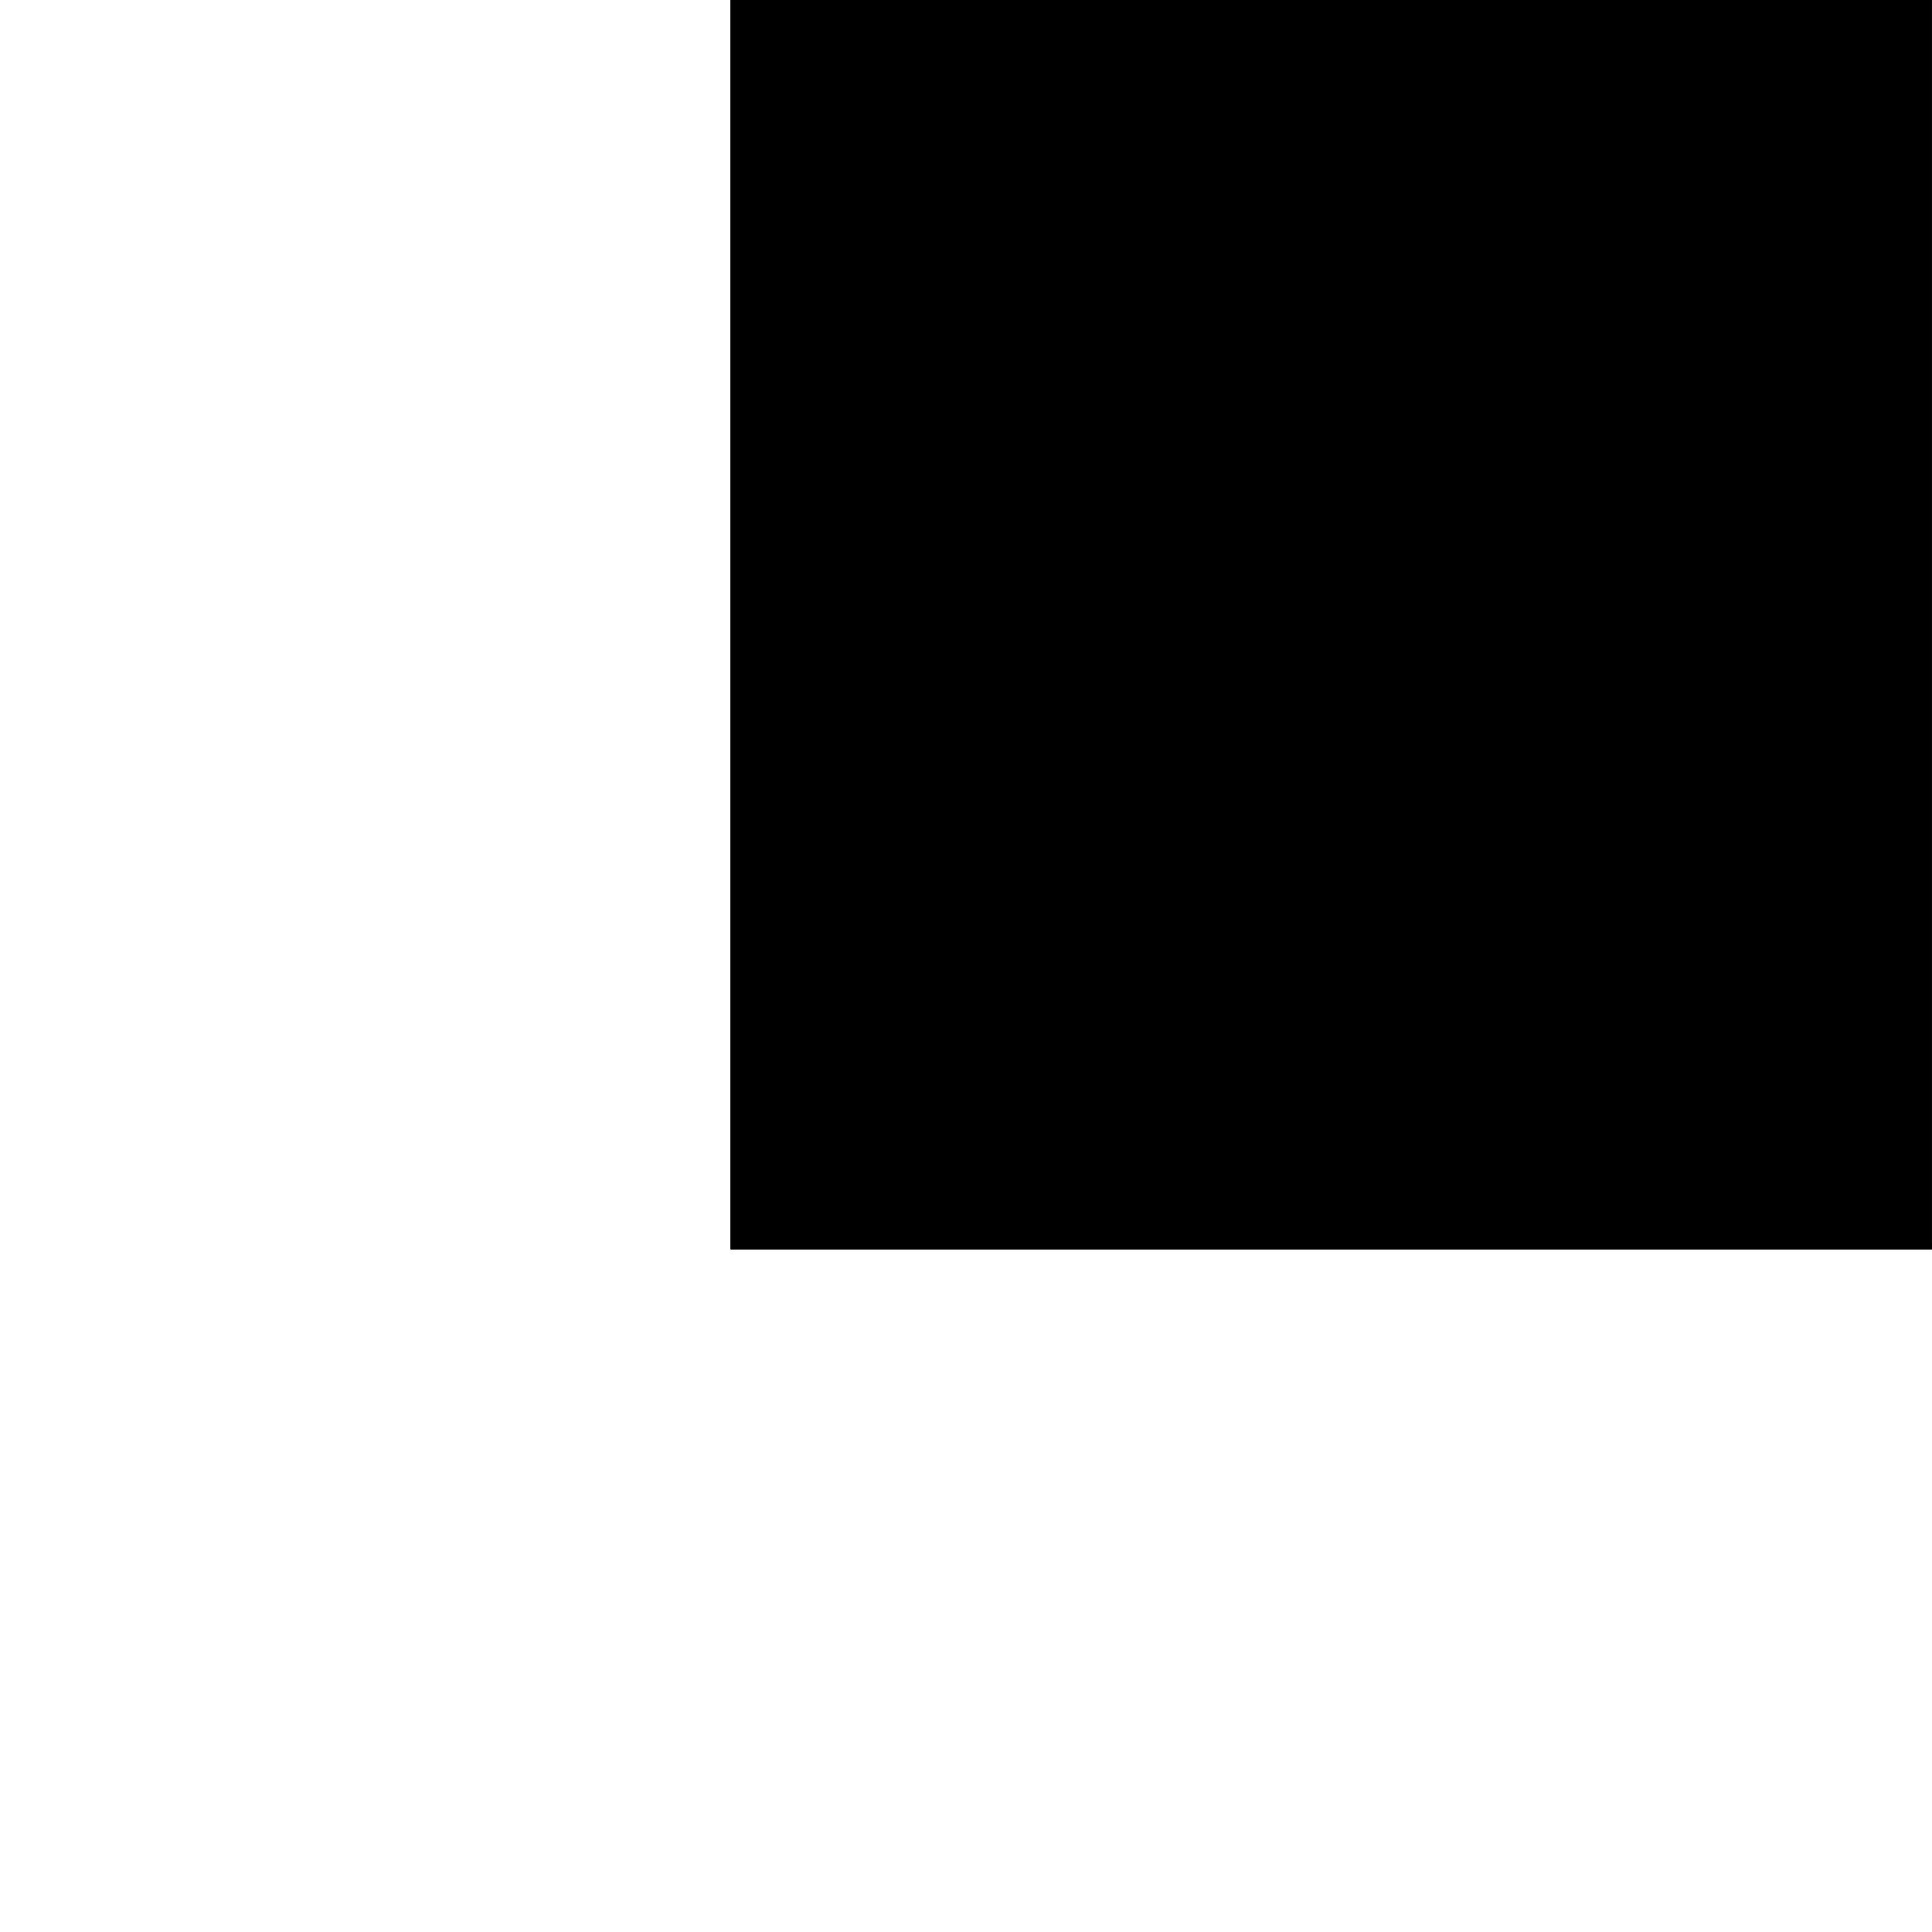 <?xml version="1.0" encoding="UTF-8"?>
<!DOCTYPE svg PUBLIC '-//W3C//DTD SVG 1.0//EN'
          'http://www.w3.org/TR/2001/REC-SVG-20010904/DTD/svg10.dtd'>
<svg height="147" stroke="#000" stroke-linecap="square" stroke-miterlimit="10" viewBox="0 0 146.75 146.75" width="147" xmlns="http://www.w3.org/2000/svg" xmlns:xlink="http://www.w3.org/1999/xlink"
><defs
  ><clipPath id="a"
    ><path d="M55.5 0V94.89h91.24V0Z"
    /></clipPath
    ><clipPath clip-path="url(#a)" id="b"
    ><path d="M55.5 94.89H651V-747.36H55.5Zm0 0"
    /></clipPath
    ><clipPath clip-path="url(#b)" id="c"
    ><path d="M55.5-747.36h596v851H55.5Zm0 0"
    /></clipPath
    ><clipPath clip-path="url(#c)" id="d"
    ><path d="M55.5-747.36H651.75v850.5H55.5Zm0 0"
    /></clipPath
    ><clipPath clip-path="url(#d)" id="e"
    ><path d="M55.5-747.36H651V94.89H55.5Zm0 0"
    /></clipPath
    ><clipPath clip-path="url(#e)" id="f"
    ><path d="M55.5-747.36H651V94.89H55.5Zm0 0"
    /></clipPath
    ><clipPath clip-path="url(#f)" id="g"
    ><path d="M5 5H141.5V141.5H5ZM5 5"
    /></clipPath
    ><clipPath clip-path="url(#g)" id="h"
    ><path d="M5 5H141.75V141.75H5ZM5 5"
    /></clipPath
    ><clipPath clip-path="url(#h)" id="p"
    ><path d="M73.37 5C35.61 5 5 35.61 5 73.37s30.61 68.37 68.37 68.37 68.37-30.61 68.37-68.37S111.13 5 73.37 5Zm0 0"
    /></clipPath
    ><clipPath id="i"
    ><path d="M55.5 0V94.89h91.24V0Z"
    /></clipPath
    ><clipPath clip-path="url(#i)" id="j"
    ><path d="M55.5 94.89H651V-747.36H55.5Zm0 0"
    /></clipPath
    ><clipPath clip-path="url(#j)" id="k"
    ><path d="M55.5-747.36h596v851H55.5Zm0 0"
    /></clipPath
    ><clipPath clip-path="url(#k)" id="l"
    ><path d="M55.5-747.36H651.75v850.5H55.5Zm0 0"
    /></clipPath
    ><clipPath clip-path="url(#l)" id="m"
    ><path d="M55.5-747.36H651V94.89H55.5Zm0 0"
    /></clipPath
    ><clipPath clip-path="url(#m)" id="n"
    ><path d="M55.5-747.36H651V94.89H55.5Zm0 0"
    /></clipPath
    ><clipPath clip-path="url(#n)" id="o"
    ><path d="M35.34 35.34h76.08v76.08H35.34Zm0 0"
    /></clipPath
    ><clipPath clip-path="url(#o)" id="q"
    ><path d="M73.38 35.34c-21.01 0-38.04 17.03-38.04 38.04s17.03 38.04 38.04 38.04 38.04-17.03 38.04-38.04S94.39 35.34 73.38 35.34Zm0 0"
    /></clipPath
  ></defs
  ><g
  ><g fill="#00C4CC" stroke="#00C4CC" stroke-linecap="butt" stroke-miterlimit="4" stroke-width="36"
    ><path clip-path="url(#p)" d="M73.37 5C35.61 5 5 35.61 5 73.37s30.61 68.37 68.37 68.37 68.37-30.61 68.37-68.37S111.13 5 73.37 5Zm0 0" fill="none"
      /><path clip-path="url(#q)" d="M35.34 35.34h76.08v76.08H35.34Zm0 0" fill="#0B174D" stroke="none"
    /></g
  ></g
></svg
>
